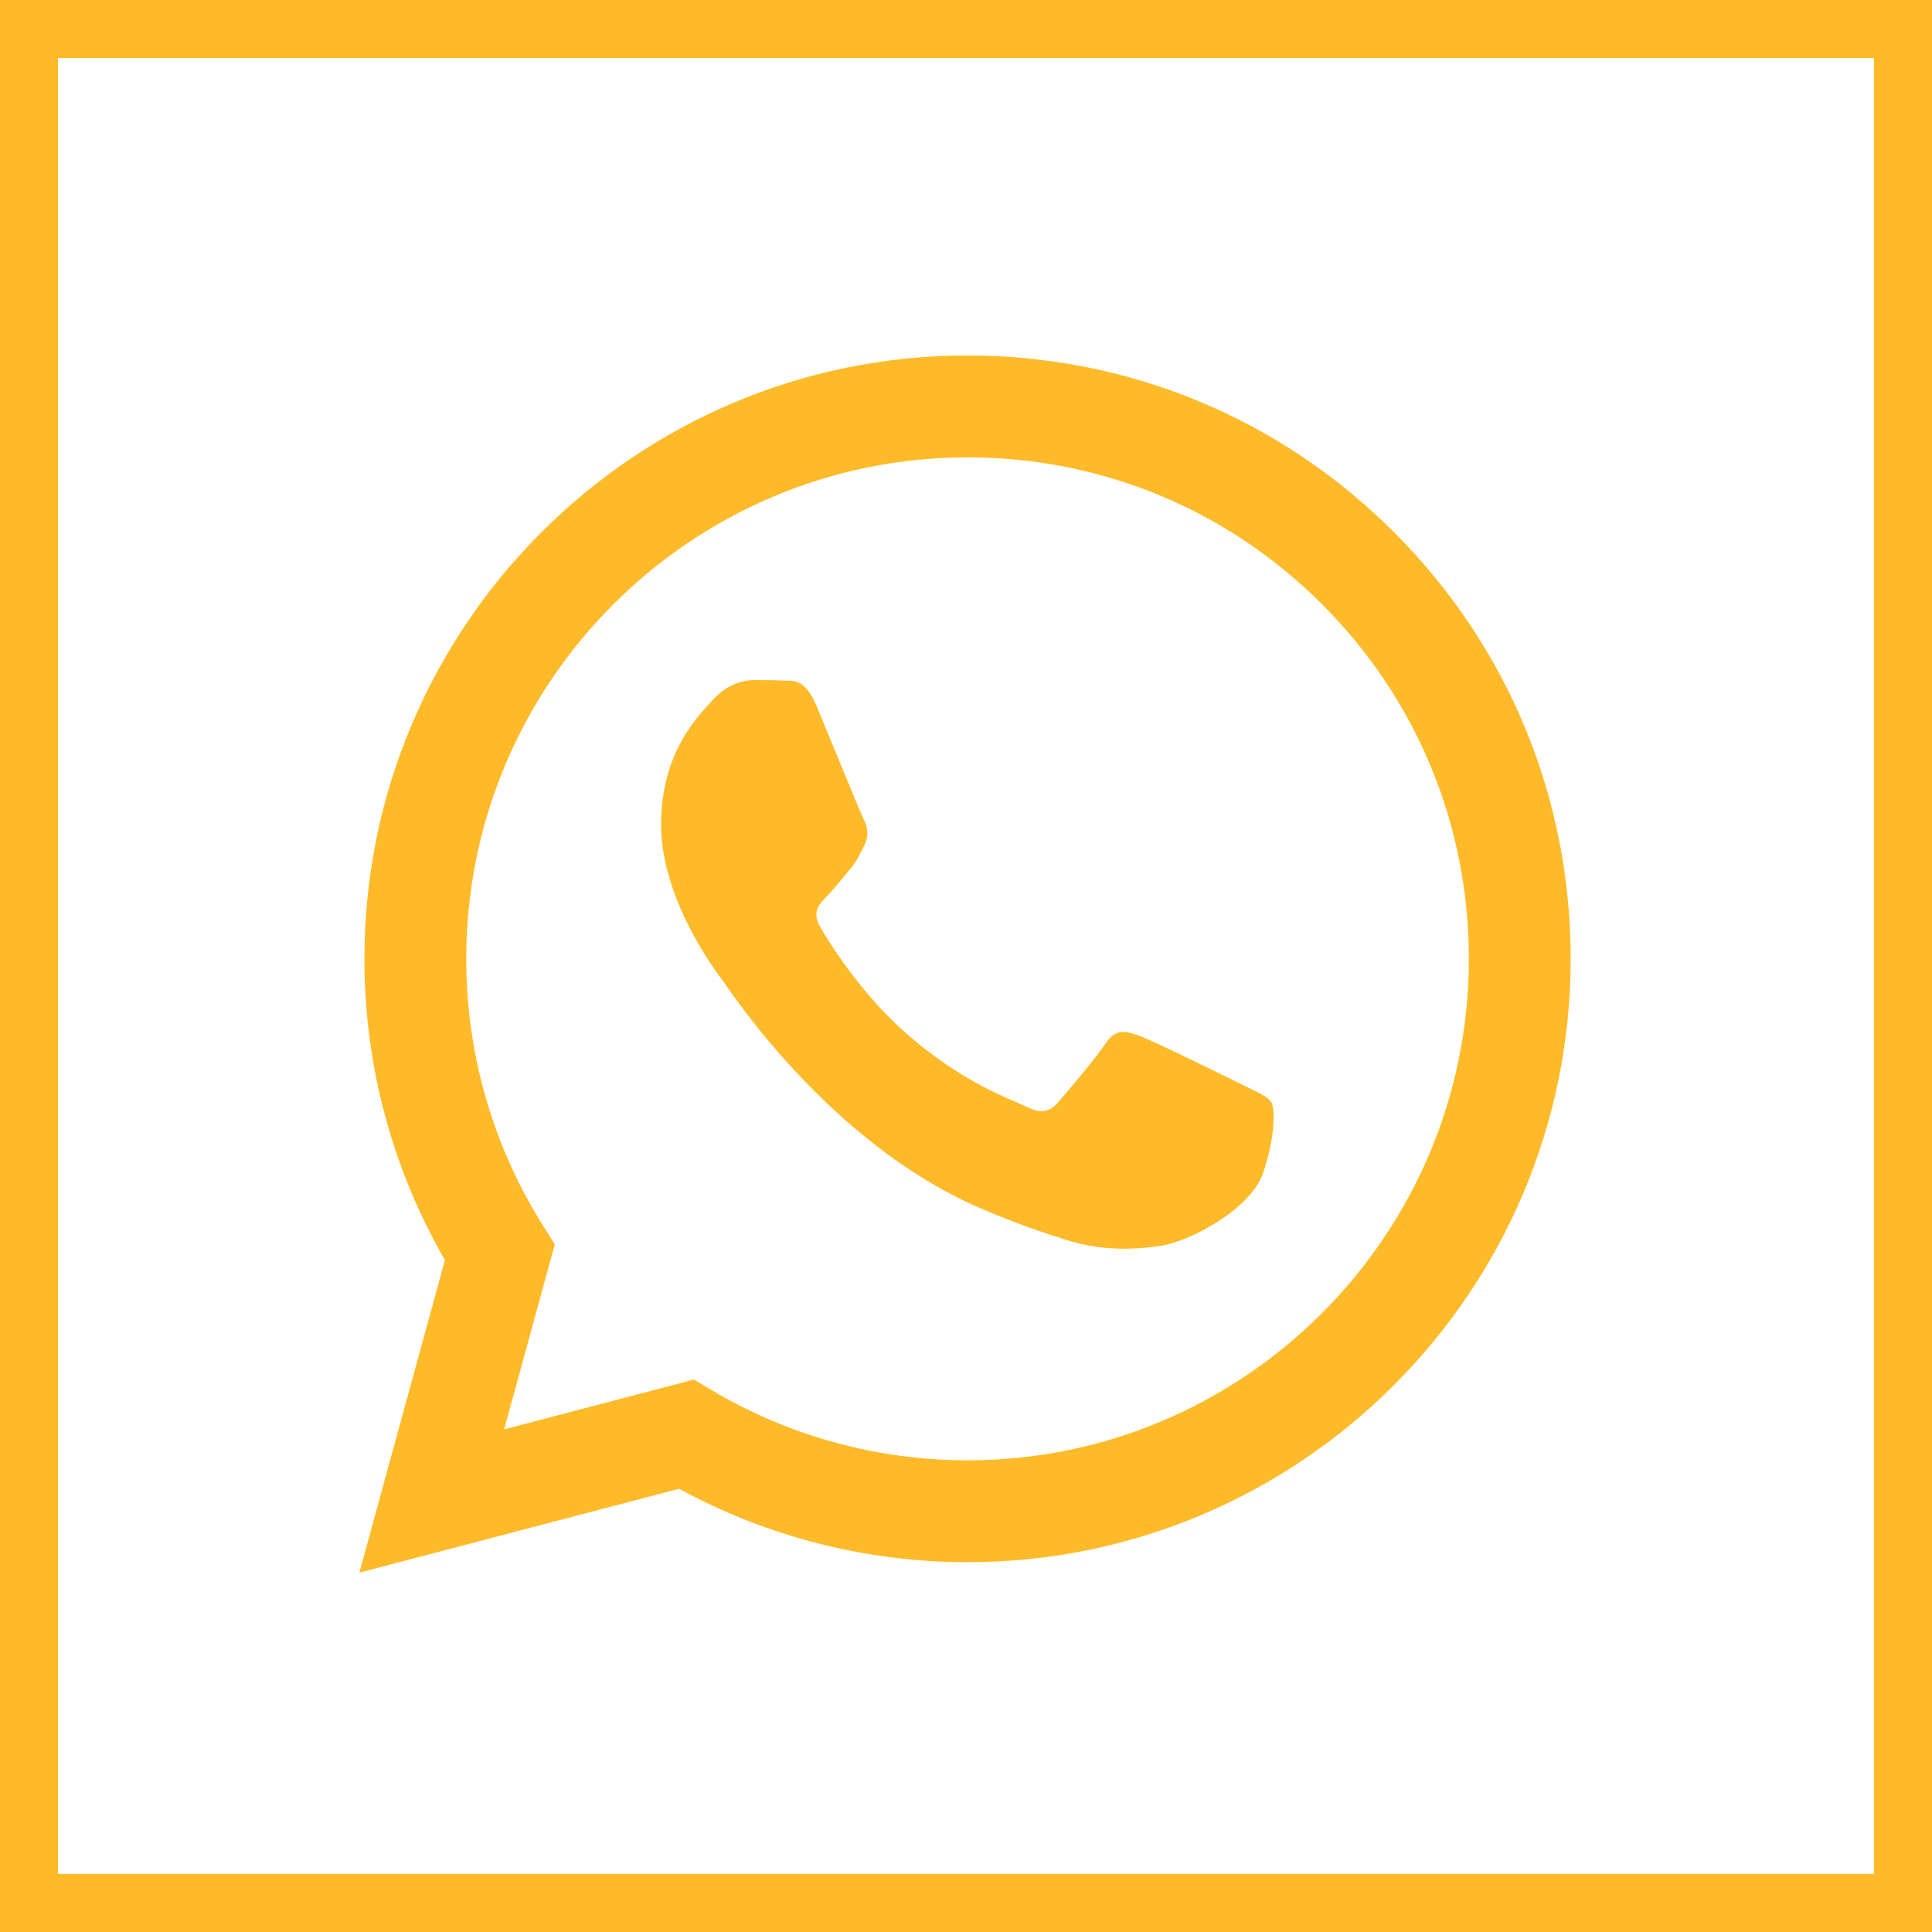 <?xml version="1.0" encoding="UTF-8"?> <svg xmlns="http://www.w3.org/2000/svg" width="500" height="500" viewBox="0 0 500 500" fill="none"> <path d="M175.747 385.294C198.546 397.73 224.215 404.284 250.339 404.293H250.403C336.43 404.293 406.459 334.268 406.494 248.204C406.51 206.497 390.289 167.28 360.819 137.777C331.349 108.273 292.157 92.017 250.401 92C164.366 92 94.343 162.018 94.309 248.08C94.297 275.591 101.485 302.443 115.145 326.115L93 407L175.747 385.294ZM250.454 118.363C285.107 118.375 317.681 131.888 342.176 156.41C366.67 180.932 380.152 213.528 380.139 248.194C380.11 319.73 321.91 377.931 250.403 377.931H250.35C227.07 377.922 204.237 371.668 184.318 359.847L179.581 357.035L130.478 369.916L143.584 322.041L140.499 317.132C127.512 296.476 120.653 272.603 120.663 248.088C120.692 176.559 178.892 118.363 250.454 118.363Z" fill="#FFBA29"></path> <path d="M253.64 312.652C262.945 316.671 270.21 319.07 275.874 320.867C285.217 323.836 293.72 323.417 300.44 322.413C307.933 321.294 323.515 312.979 326.766 303.869C330.015 294.757 330.015 286.948 329.04 285.322C328.065 283.695 325.465 282.719 321.565 280.766C317.665 278.814 298.49 269.38 294.915 268.077C291.34 266.776 288.74 266.126 286.14 270.029C283.54 273.933 276.066 282.719 273.79 285.322C271.515 287.924 269.24 288.251 265.341 286.298C261.441 284.346 248.874 280.228 233.977 266.94C222.382 256.598 214.555 243.826 212.28 239.922C210.005 236.018 212.037 233.907 213.99 231.963C215.745 230.215 217.891 227.407 219.84 225.13C221.79 222.853 222.44 221.225 223.74 218.624C225.04 216.02 224.39 213.743 223.415 211.791C222.44 209.839 214.64 190.641 211.39 182.831C208.224 175.227 205.009 176.257 202.615 176.136C200.343 176.023 197.74 175.999 195.14 175.999C192.54 175.999 188.314 176.975 184.74 180.879C181.165 184.784 171.09 194.22 171.09 213.416C171.09 232.614 185.065 251.159 187.015 253.762C188.963 256.364 214.515 295.758 253.64 312.652Z" fill="#FFBA29"></path> <rect x="7.5" y="7.5" width="485" height="485" stroke="#FFBA29" stroke-width="15"></rect> </svg> 